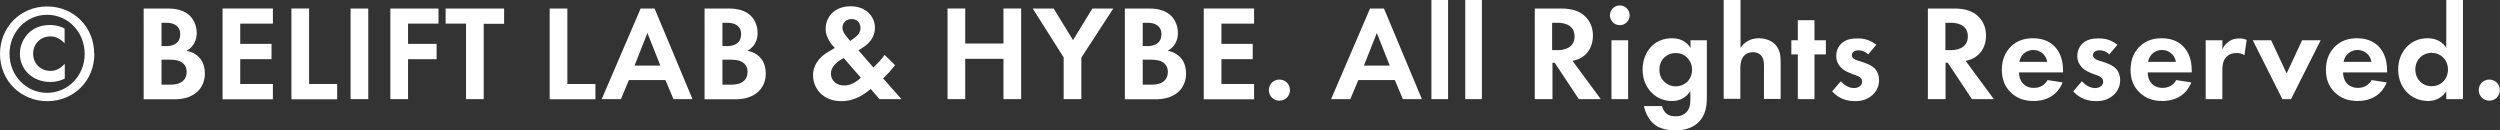 <?xml version="1.0" encoding="UTF-8"?>
<svg id="_レイヤー_2" data-name=" レイヤー 2" xmlns="http://www.w3.org/2000/svg" viewBox="0 0 147.04 7.67">
  <rect x="0" y="0" width="147.04" height="7.67" fill="#333333" stroke="none"/>
  <defs>
    <style>
      .cls-1 {
        fill: #fff;
      }
    </style>
  </defs>
  <g id="copyright">
    <g>
      <path class="cls-1" d="M5.55,3.17c0,1.6-1.23,2.78-2.77,2.78S0,4.76,0,3.17,1.22.38,2.77.38s2.77,1.19,2.77,2.79h.01ZM.56,3.17c0,1.27.98,2.29,2.21,2.29s2.21-1.01,2.21-2.29S4.01.87,2.77.87.56,1.89.56,3.17ZM3.82,2.57l-.09-.09c-.15-.15-.41-.34-.76-.34-.6,0-1.02.45-1.02,1.02s.42,1.01,1.03,1.01c.18,0,.46-.05.74-.33l.09-.09v.87c-.15.08-.44.2-.86.2-1.01,0-1.78-.71-1.78-1.66,0-.8.6-1.69,1.75-1.69.43,0,.72.12.88.21v.87l.02.02Z"/>
      <path class="cls-1" d="M9.77.5c.3,0,.87,0,1.3.34.31.24.5.66.5,1.1,0,.69-.46.97-.6,1.05.35.06.56.21.7.34.32.3.38.72.38,1,0,.31-.09.75-.46,1.08-.4.35-.89.43-1.35.43h-1.79V.5h1.32ZM9.49,2.71h.3c.16,0,.81-.02.81-.7,0-.49-.38-.67-.8-.67h-.3v1.37h-.01ZM9.49,4.98h.45c.19,0,.48,0,.71-.14.26-.15.33-.41.33-.62,0-.17-.06-.46-.39-.61-.22-.1-.49-.1-.71-.1h-.38v1.47h0Z"/>
      <path class="cls-1" d="M16.05,1.39h-1.92v1.19h1.84v.9h-1.84v1.46h1.92v.9h-2.96V.5h2.96v.9h0Z"/>
      <path class="cls-1" d="M18.18.5v4.44h1.65v.9h-2.69V.5h1.04Z"/>
      <path class="cls-1" d="M21.66.5v5.33h-1.04V.5h1.04Z"/>
      <path class="cls-1" d="M25.79,1.39h-1.79v1.19h1.68v.9h-1.68v2.35h-1.04V.5h2.83v.9h0Z"/>
      <path class="cls-1" d="M28.45,1.39v4.44h-1.04V1.39h-1.2v-.89h3.44v.9h-1.2,0Z"/>
      <path class="cls-1" d="M33.37.5v4.44h1.65v.9h-2.69V.5s1.04,0,1.04,0Z"/>
      <path class="cls-1" d="M39.14,4.71h-2.15l-.47,1.12h-1.13l2.29-5.33h.82l2.23,5.33h-1.12s-.47-1.12-.47-1.12ZM38.84,3.86l-.76-1.92-.76,1.92s1.52,0,1.52,0Z"/>
      <path class="cls-1" d="M42.76.5c.3,0,.87,0,1.3.34.31.24.5.66.5,1.1,0,.69-.46.97-.6,1.05.35.06.56.21.7.34.32.3.38.72.38,1,0,.31-.09.75-.46,1.08-.4.35-.89.43-1.35.43h-1.79V.5s1.32,0,1.32,0ZM42.48,2.71h.3c.16,0,.81-.02.81-.7,0-.49-.38-.67-.8-.67h-.3v1.37h-.01ZM42.48,4.98h.45c.19,0,.48,0,.71-.14.26-.15.33-.41.33-.62,0-.17-.06-.46-.39-.61-.22-.1-.49-.1-.71-.1h-.38v1.47h-.01Z"/>
      <path class="cls-1" d="M52.64,3.84c-.32.4-.42.5-.58.65l-.12.12,1.08,1.22h-1.29l-.52-.6c-.25.22-.87.72-1.72.72-1.1,0-1.67-.76-1.67-1.53s.62-1.21.86-1.35l.42-.25c-.18-.18-.54-.6-.54-1.12,0-.66.48-1.33,1.47-1.33.93,0,1.43.62,1.43,1.27,0,.38-.18.84-.75,1.18l-.22.14.88,1.01c.36-.35.55-.58.66-.74l.61.6h0ZM49.63,3.41c-.41.22-.76.51-.76.92s.34.7.78.7.81-.29.98-.46l-1.01-1.16h0ZM50,2.41l.24-.17c.29-.2.37-.42.37-.59,0-.26-.16-.53-.52-.53s-.54.26-.54.5c0,.2.11.37.22.5l.23.29Z"/>
      <path class="cls-1" d="M56.77,2.56h2.25V.5h1.04v5.33h-1.04v-2.37h-2.25v2.37h-1.04V.5h1.04v2.06Z"/>
      <path class="cls-1" d="M62.57,3.39l-1.83-2.89h1.23l1.14,1.86,1.14-1.86h1.23l-1.88,2.89v2.44h-1.04v-2.44h0Z"/>
      <path class="cls-1" d="M67.48.5c.3,0,.87,0,1.3.34.31.24.5.66.5,1.1,0,.69-.46.97-.6,1.05.35.06.56.21.7.34.32.3.38.72.38,1,0,.31-.09.75-.46,1.08-.4.35-.89.43-1.35.43h-1.79V.5h1.32ZM67.2,2.71h.3c.16,0,.81-.02.81-.7,0-.49-.38-.67-.8-.67h-.3v1.37h0ZM67.2,4.98h.45c.19,0,.48,0,.71-.14.26-.15.33-.41.33-.62,0-.17-.06-.46-.39-.61-.22-.1-.49-.1-.71-.1h-.38v1.47h-.01Z"/>
      <path class="cls-1" d="M73.76,1.39h-1.92v1.19h1.84v.9h-1.84v1.46h1.92v.9h-2.96V.5h2.96v.9h0Z"/>
      <path class="cls-1" d="M75.25,4.68c.35,0,.62.27.62.62s-.27.62-.62.62-.62-.27-.62-.62.27-.62.62-.62Z"/>
      <path class="cls-1" d="M82.04,4.71h-2.15l-.47,1.12h-1.13l2.29-5.33h.82l2.23,5.33h-1.12l-.47-1.12ZM81.74,3.86l-.76-1.92-.76,1.92h1.52Z"/>
      <path class="cls-1" d="M85.17,0v5.83h-.98V0h.98Z"/>
      <path class="cls-1" d="M87.16,0v5.83h-.98V0h.98Z"/>
      <path class="cls-1" d="M91.8.5c.74,0,1.11.19,1.36.4.41.34.53.8.53,1.2,0,.52-.21.98-.62,1.25-.14.1-.33.18-.58.23l1.66,2.25h-1.29l-1.42-2.14h-.13v2.14h-1.04V.5h1.54-.01ZM91.29,2.95h.3c.2,0,1.02-.02,1.02-.81s-.82-.8-1.01-.8h-.31s0,1.61,0,1.61Z"/>
      <path class="cls-1" d="M95.27.32c.32,0,.58.26.58.58s-.26.58-.58.58-.58-.26-.58-.58.26-.58.58-.58ZM95.76,2.37v3.46h-.98v-3.46h.98Z"/>
      <path class="cls-1" d="M99.41,2.37h.98v3.3c0,.53-.05,1.08-.48,1.51-.24.24-.66.49-1.37.49-.67,0-1.07-.2-1.29-.4-.27-.23-.48-.64-.56-1.03h1.06c.04.16.13.32.24.42.19.18.46.18.59.18.28,0,.46-.1.59-.22.22-.22.25-.49.25-.77v-.49c-.34.51-.8.58-1.06.58-.46,0-.86-.14-1.2-.47-.26-.26-.55-.7-.55-1.38,0-.54.2-1.05.54-1.38.3-.3.73-.46,1.19-.46.65,0,.95.35,1.09.56v-.45h-.02ZM97.91,3.36c-.16.14-.31.38-.31.74,0,.3.11.53.26.68.21.22.47.3.7.3s.48-.09.65-.24c.2-.18.31-.46.31-.74,0-.33-.14-.55-.28-.7-.19-.2-.42-.28-.68-.28-.31,0-.53.13-.65.24Z"/>
      <path class="cls-1" d="M101.39,0h.98v2.81c.18-.26.51-.56,1.07-.56.3,0,.75.09,1.02.42.24.3.27.64.27.98v2.17h-.98v-1.89c0-.19,0-.5-.18-.68-.15-.16-.36-.18-.46-.18-.26,0-.46.09-.6.3-.14.22-.15.47-.15.67v1.77h-.98V0h.01Z"/>
      <path class="cls-1" d="M106.72,3.2v2.63h-.98v-2.63h-.38v-.83h.38v-1.18h.98v1.18h.67v.83s-.67,0-.67,0Z"/>
      <path class="cls-1" d="M109.87,3.19c-.23-.22-.46-.23-.57-.23-.23,0-.38.11-.38.28,0,.09.04.22.31.31l.23.07c.27.09.68.22.88.5.1.14.18.35.18.58,0,.31-.1.62-.38.88s-.62.37-1.04.37c-.72,0-1.13-.34-1.34-.58l.51-.59c.19.22.48.4.77.4.27,0,.48-.14.48-.38,0-.22-.18-.3-.3-.35l-.22-.08c-.25-.09-.54-.2-.74-.42-.16-.17-.26-.38-.26-.66,0-.34.16-.62.36-.78.27-.22.62-.25.9-.25.26,0,.66.03,1.1.37l-.48.57h-.01Z"/>
      <path class="cls-1" d="M114.92.5c.74,0,1.11.19,1.36.4.41.34.53.8.53,1.2,0,.52-.21.98-.62,1.25-.14.1-.33.18-.58.23l1.66,2.25h-1.29l-1.42-2.14h-.13v2.14h-1.04V.5h1.54-.01ZM114.42,2.95h.3c.2,0,1.02-.02,1.02-.81s-.82-.8-1.01-.8h-.31s0,1.61,0,1.61Z"/>
      <path class="cls-1" d="M121.31,4.86c-.1.26-.5,1.08-1.7,1.08-.56,0-.98-.16-1.33-.49-.38-.36-.54-.81-.54-1.35,0-.69.28-1.11.53-1.36.41-.4.89-.49,1.3-.49.7,0,1.11.28,1.35.57.37.44.42.98.42,1.36v.08h-2.59c0,.21.06.43.17.58.1.14.32.33.7.33s.65-.18.81-.46l.9.14h-.02ZM120.41,3.64c-.08-.47-.46-.7-.82-.7s-.74.23-.82.7h1.64Z"/>
      <path class="cls-1" d="M124.05,3.19c-.23-.22-.46-.23-.57-.23-.23,0-.38.11-.38.28,0,.09.04.22.31.31l.23.07c.27.09.68.22.88.5.1.14.18.35.18.58,0,.31-.1.62-.38.88s-.62.37-1.04.37c-.72,0-1.13-.34-1.34-.58l.51-.59c.19.22.48.4.77.4.27,0,.48-.14.48-.38,0-.22-.18-.3-.3-.35l-.22-.08c-.25-.09-.54-.2-.74-.42-.16-.17-.26-.38-.26-.66,0-.34.16-.62.36-.78.27-.22.62-.25.9-.25.26,0,.66.03,1.1.37l-.48.57h-.01Z"/>
      <path class="cls-1" d="M128.88,4.86c-.1.26-.5,1.08-1.7,1.08-.56,0-.98-.16-1.33-.49-.38-.36-.54-.81-.54-1.35,0-.69.28-1.11.53-1.36.41-.4.89-.49,1.3-.49.7,0,1.11.28,1.35.57.37.44.42.98.42,1.36v.08h-2.59c0,.21.06.43.17.58.1.14.32.33.7.33s.65-.18.81-.46l.9.14h-.02ZM127.98,3.64c-.08-.47-.46-.7-.82-.7s-.74.23-.82.7h1.64Z"/>
      <path class="cls-1" d="M129.73,2.37h.98v.52c.15-.3.36-.44.43-.48.15-.1.34-.15.58-.15.17,0,.3.04.42.08l-.13.91c-.13-.09-.26-.13-.46-.13-.18,0-.46.04-.65.28-.18.23-.19.53-.19.77v1.66h-.98v-3.46h0Z"/>
      <path class="cls-1" d="M133.58,2.37l.91,1.95.91-1.95h1.09l-1.74,3.46h-.51l-1.74-3.46h1.09,0Z"/>
      <path class="cls-1" d="M140.37,4.86c-.1.26-.5,1.08-1.7,1.08-.56,0-.98-.16-1.33-.49-.38-.36-.54-.81-.54-1.35,0-.69.28-1.11.53-1.36.41-.4.89-.49,1.3-.49.7,0,1.11.28,1.35.57.37.44.42.98.42,1.36v.08h-2.59c0,.21.06.43.17.58.1.14.32.33.7.33s.65-.18.81-.46l.9.14h-.02ZM139.48,3.64c-.08-.47-.46-.7-.82-.7s-.74.23-.82.7h1.64Z"/>
      <path class="cls-1" d="M143.88,0h.98v5.83h-.98v-.45c-.35.5-.82.56-1.06.56-1.06,0-1.77-.83-1.77-1.85s.7-1.84,1.72-1.84c.26,0,.78.05,1.11.56V0ZM142.06,4.09c0,.55.4.98.96.98s.96-.43.96-.98-.4-.98-.96-.98-.96.42-.96.98Z"/>
      <path class="cls-1" d="M146.41,4.68c.35,0,.62.27.62.62s-.27.62-.62.62-.62-.27-.62-.62.27-.62.62-.62Z"/>
    </g>
  </g>
</svg>